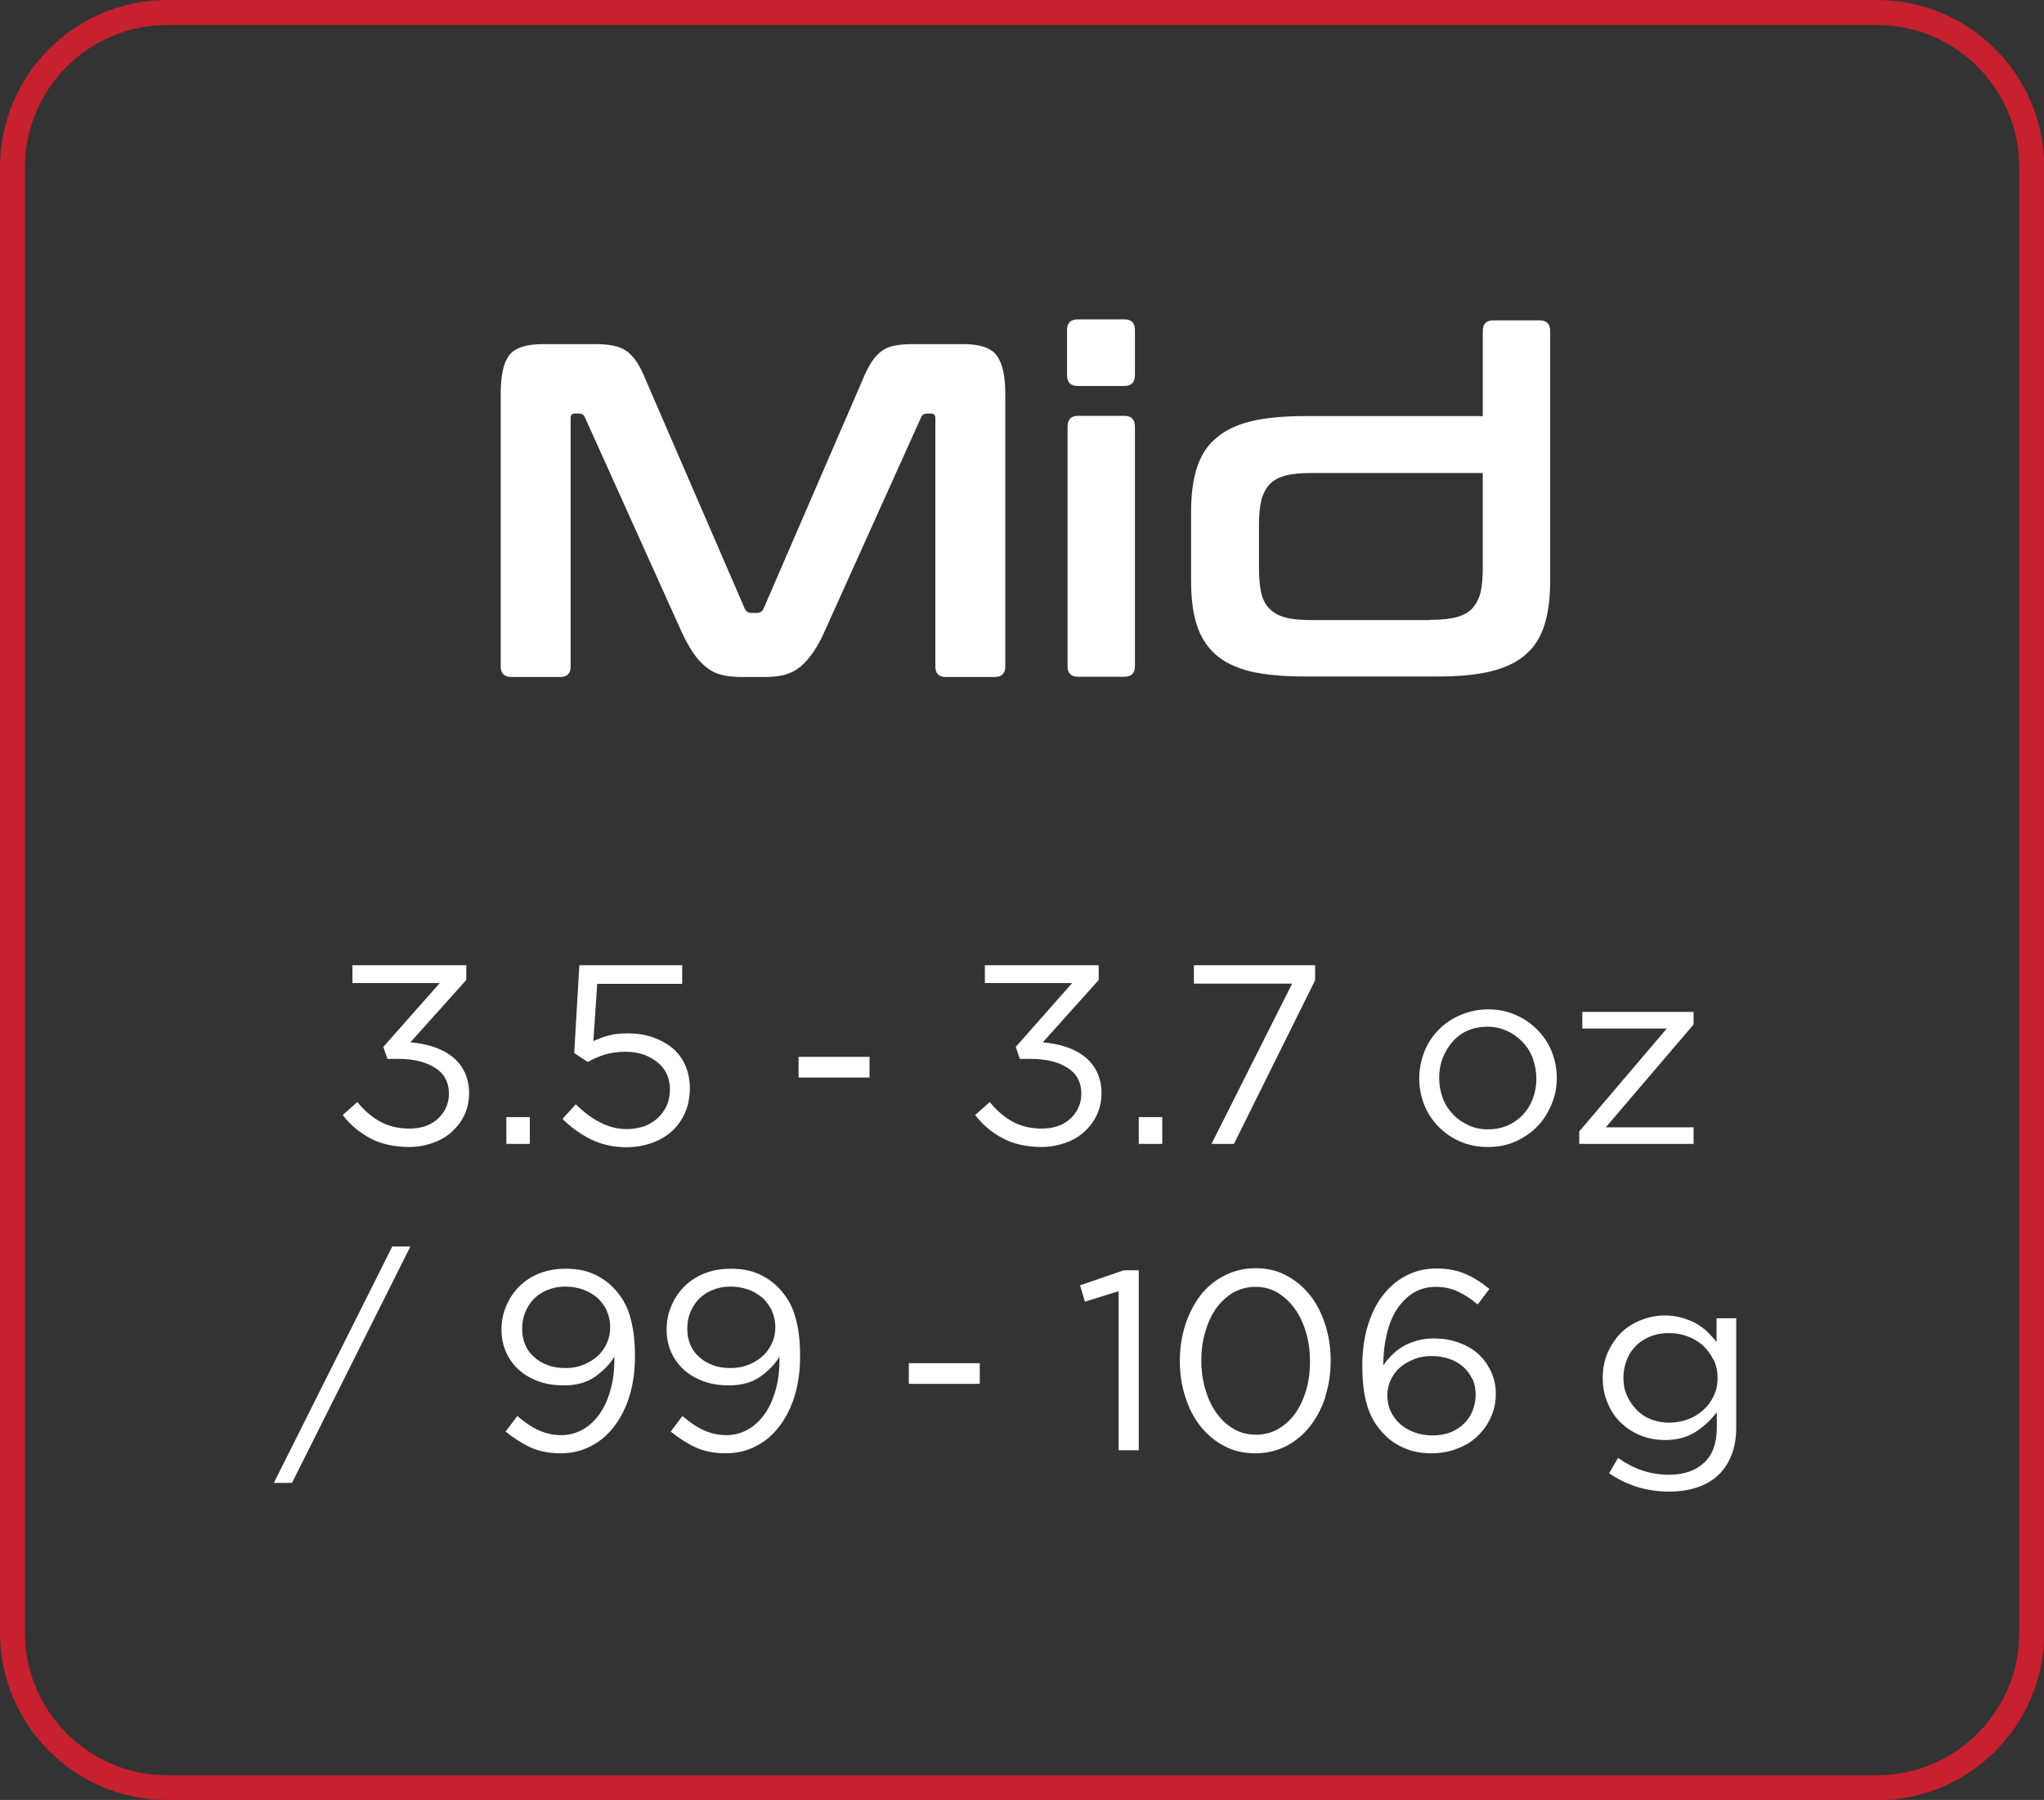 <?xml version="1.0" encoding="UTF-8"?>
<svg id="Layer_2" data-name="Layer 2" xmlns="http://www.w3.org/2000/svg" viewBox="0 0 80.09 70.51">
  <rect x="0" y="0" width="80.09" height="70.51" fill="#333333" stroke="none"/>
  <defs>
    <style>
      .cls-1, .cls-2 {
        stroke-width: 0px;
        fill: #fff;
      }

      .cls-2 {
        fill: #c7202f;
      }
    </style>
  </defs>
  <g id="Layer_1-2" data-name="Layer 1">
    <g>
      <path class="cls-1" d="m23.32,13.48c.27,0,.51.02.71.06s.37.11.52.21c.15.11.28.25.4.43.12.18.24.42.36.72l3.87,8.94c.05.11.14.17.26.17h.22c.12,0,.21-.06.26-.17l3.87-8.94c.12-.3.25-.54.36-.72.12-.18.25-.32.4-.43s.32-.18.51-.21c.19-.04.43-.06.7-.06h1.99c.65,0,1.08.15,1.3.44.22.29.34.79.34,1.5v10.69c0,.27-.14.41-.43.41h-1.9c-.27,0-.41-.14-.41-.41v-9.72c0-.12-.05-.19-.15-.19h-.17c-.12,0-.2.05-.24.15l-3.76,8.34c-.15.34-.3.62-.46.85-.16.23-.32.42-.5.57-.18.15-.38.25-.61.32-.23.06-.5.09-.81.09h-.89c-.31,0-.58-.03-.81-.09-.23-.06-.43-.17-.61-.32-.18-.15-.35-.34-.5-.57-.15-.23-.31-.51-.46-.85l-3.76-8.34c-.04-.1-.12-.15-.24-.15h-.17c-.1,0-.15.06-.15.19v9.72c0,.27-.14.41-.41.41h-1.9c-.29,0-.43-.14-.43-.41v-10.69c0-.71.11-1.21.33-1.5.22-.29.66-.44,1.32-.44h2.03Z"/>
      <path class="cls-1" d="m44.06,12.51c.27,0,.41.14.41.41v1.77c0,.29-.14.43-.41.43h-1.82c-.29,0-.43-.14-.43-.43v-1.77c0-.27.14-.41.43-.41h1.82Zm0,3.78c.27,0,.41.14.41.43v9.38c0,.27-.14.41-.41.41h-1.82c-.27,0-.41-.14-.41-.41v-9.38c0-.29.14-.43.41-.43h1.82Z"/>
      <path class="cls-1" d="m58.1,16.29v-3.33c0-.27.14-.41.41-.41h1.82c.27,0,.41.14.41.41v9.79c0,.67-.07,1.24-.22,1.72-.15.48-.39.87-.74,1.17-.34.3-.8.52-1.37.66-.57.14-1.27.2-2.1.2h-5.21c-.84,0-1.55-.07-2.11-.2-.56-.14-1.02-.36-1.36-.66-.34-.3-.59-.7-.74-1.17-.15-.48-.22-1.05-.22-1.72v-2.68c0-.67.07-1.24.22-1.72.15-.48.39-.87.74-1.17.34-.3.79-.53,1.36-.67.56-.14,1.27-.21,2.11-.21h7Zm-2.05,7.99c.41,0,.74-.03,1.01-.1.26-.07.47-.18.62-.34s.26-.36.33-.62c.06-.26.09-.59.09-.99v-3.7h-6.74c-.4,0-.73.03-.99.1-.26.07-.47.18-.62.34s-.26.37-.33.63c-.06.27-.09.59-.09.98v1.66c0,.4.03.73.09.99.06.26.17.47.33.62.15.16.36.27.62.34.26.07.59.1.99.1h4.69Z"/>
    </g>
    <path class="cls-2" d="m73.54,70.51H6.55c-3.61,0-6.55-2.94-6.55-6.55V6.55C0,2.94,2.94,0,6.55,0h67c3.61,0,6.55,2.94,6.55,6.55v57.42c0,3.61-2.94,6.55-6.55,6.55ZM6.55.98C3.48.98.98,3.48.98,6.55v57.42c0,3.07,2.5,5.57,5.57,5.57h67c3.07,0,5.57-2.5,5.57-5.57V6.55c0-3.07-2.5-5.57-5.57-5.57H6.55Z"/>
    <g>
      <path class="cls-1" d="m13.81,38.51v-.7h4.46v.58l-2.19,2.44c.31.03.6.08.88.17.28.09.52.21.73.37.21.16.38.36.5.6s.19.52.19.84-.06.6-.18.86c-.12.26-.29.48-.5.67-.21.19-.45.33-.74.43-.28.1-.59.16-.92.16-.59,0-1.1-.11-1.53-.34s-.79-.53-1.08-.91l.57-.51c.27.33.57.59.9.77s.71.27,1.15.27c.21,0,.41-.03.6-.09s.35-.16.49-.28.25-.27.33-.44c.08-.17.12-.36.12-.56,0-.44-.18-.78-.54-1.01-.36-.23-.84-.35-1.42-.35h-.45l-.16-.47,2.21-2.5h-3.42Z"/>
      <path class="cls-1" d="m19.84,44.81v-1.05h.92v1.05h-.92Z"/>
      <path class="cls-1" d="m22.71,37.81h4.02v.73h-3.33l-.15,2.24c.21-.09.41-.17.62-.22.21-.06.46-.08.75-.08.34,0,.66.05.95.15.29.1.55.24.77.42.22.18.39.41.51.68.12.27.18.57.18.9s-.06.66-.18.94c-.12.28-.29.53-.51.73-.22.2-.48.36-.79.47s-.64.17-1.01.17c-.5,0-.96-.1-1.39-.31-.42-.21-.79-.48-1.11-.8l.52-.57c.31.3.62.54.96.71.33.17.67.26,1.04.26.25,0,.47-.04.68-.11.21-.08.39-.19.54-.33s.26-.3.35-.49c.08-.19.12-.4.12-.62s-.04-.42-.12-.6c-.08-.18-.2-.33-.36-.46s-.34-.23-.55-.31c-.21-.07-.45-.11-.71-.11-.3,0-.57.04-.81.11-.24.08-.46.17-.67.29l-.53-.35.2-3.41Z"/>
      <path class="cls-1" d="m31.29,42.21v-.81h2.78v.81h-2.78Z"/>
      <path class="cls-1" d="m38.59,38.51v-.7h4.46v.58l-2.19,2.44c.31.03.6.08.88.17.28.09.52.21.73.37.21.16.38.36.5.6s.19.52.19.84-.06.6-.18.86c-.12.26-.29.48-.5.67-.21.19-.45.33-.74.43-.28.1-.59.16-.92.16-.59,0-1.1-.11-1.53-.34s-.79-.53-1.08-.91l.57-.51c.27.33.57.59.9.77s.71.27,1.15.27c.21,0,.41-.03.6-.09s.35-.16.49-.28.25-.27.33-.44c.08-.17.12-.36.12-.56,0-.44-.18-.78-.54-1.01-.36-.23-.84-.35-1.42-.35h-.45l-.16-.47,2.21-2.5h-3.42Z"/>
      <path class="cls-1" d="m44.62,44.81v-1.05h.92v1.05h-.92Z"/>
      <path class="cls-1" d="m46.78,37.81h4.75v.59l-3.18,6.41h-.88l3.16-6.28h-3.85v-.72Z"/>
      <path class="cls-1" d="m60.79,43.27c-.14.33-.32.62-.56.86-.24.25-.53.44-.86.59s-.69.21-1.08.21-.74-.07-1.07-.21c-.33-.14-.61-.34-.85-.58-.24-.24-.43-.53-.56-.85-.13-.33-.2-.67-.2-1.04s.07-.72.2-1.05c.13-.33.32-.62.56-.86.24-.25.53-.44.86-.58.33-.14.69-.22,1.08-.22s.75.07,1.08.22c.33.14.61.34.85.58.24.24.43.53.56.85.13.33.2.67.2,1.04s-.07.71-.21,1.04Zm-.73-1.82c-.1-.25-.23-.46-.41-.64-.17-.18-.38-.33-.61-.43-.23-.11-.49-.16-.76-.16s-.54.05-.77.15-.43.25-.59.43c-.16.18-.29.4-.39.64-.09.24-.14.5-.14.78s.05.54.14.79.23.46.4.64.37.32.61.43c.23.11.49.16.76.16s.54-.05.77-.15.43-.24.6-.42c.17-.18.3-.39.39-.63.09-.24.14-.5.14-.78s-.05-.54-.14-.79Z"/>
      <path class="cls-1" d="m62,40.29v-.65h4.36v.49l-3.44,4.03h3.44v.65h-4.48v-.49l3.43-4.03h-3.31Z"/>
      <path class="cls-1" d="m16.08,48.83l-4.64,9.26h-.71l4.64-9.26h.71Z"/>
      <path class="cls-1" d="m24.67,54.67c-.14.46-.34.86-.6,1.2s-.56.6-.92.78c-.36.19-.75.28-1.18.28-.46,0-.86-.08-1.2-.24s-.66-.37-.96-.61l.46-.61c.29.25.57.44.84.56.27.12.57.19.88.19s.6-.08.86-.23c.26-.15.48-.36.67-.64s.32-.59.42-.97c.1-.38.14-.79.13-1.23-.19.31-.45.57-.77.79-.32.22-.72.33-1.21.33-.36,0-.69-.05-.99-.16-.3-.11-.56-.26-.77-.45-.21-.19-.38-.42-.5-.69-.12-.27-.18-.56-.18-.88s.06-.65.19-.94c.12-.29.29-.54.51-.76.22-.22.49-.39.79-.51.31-.12.65-.18,1.03-.18.4,0,.75.06,1.05.19.3.13.56.3.79.53.14.14.26.29.37.46.11.17.2.36.27.57.07.22.13.46.17.74.04.28.06.59.06.94,0,.56-.07,1.07-.21,1.54Zm-.88-3.3c-.09-.19-.21-.36-.36-.51-.16-.14-.35-.26-.57-.34-.22-.08-.46-.12-.72-.12s-.5.05-.71.14c-.21.09-.39.21-.53.36-.14.15-.25.33-.33.53-.08.2-.11.41-.11.63s.04.43.12.62c.08.19.2.35.35.48.15.14.33.24.54.32.21.08.45.11.7.11.27,0,.51-.05.72-.14s.4-.21.55-.35c.15-.15.27-.32.35-.51s.12-.39.12-.59c0-.23-.04-.44-.13-.63Z"/>
      <path class="cls-1" d="m31.14,54.67c-.14.46-.34.86-.6,1.2s-.56.6-.92.78c-.36.19-.75.28-1.18.28-.46,0-.86-.08-1.2-.24s-.66-.37-.96-.61l.46-.61c.29.25.57.44.84.56.27.12.57.19.88.19s.6-.08.86-.23c.26-.15.48-.36.67-.64s.32-.59.42-.97c.1-.38.14-.79.13-1.23-.19.31-.45.57-.77.79-.32.22-.72.33-1.21.33-.36,0-.69-.05-.99-.16-.3-.11-.56-.26-.77-.45-.21-.19-.38-.42-.5-.69-.12-.27-.18-.56-.18-.88s.06-.65.19-.94c.12-.29.29-.54.51-.76.22-.22.49-.39.79-.51.31-.12.65-.18,1.03-.18.4,0,.75.06,1.05.19.3.13.56.3.79.53.14.14.26.29.37.46.11.17.2.36.27.57.07.22.13.46.17.74.04.28.06.59.06.94,0,.56-.07,1.07-.21,1.54Zm-.88-3.3c-.09-.19-.21-.36-.36-.51-.16-.14-.35-.26-.57-.34-.22-.08-.46-.12-.72-.12s-.5.05-.71.14c-.21.09-.39.21-.53.36-.14.15-.25.33-.33.53-.08.2-.11.41-.11.63s.04.43.12.62c.08.19.2.35.35.48.15.14.33.24.54.32.21.08.45.11.7.11.27,0,.51-.05.72-.14s.4-.21.55-.35c.15-.15.27-.32.35-.51s.12-.39.12-.59c0-.23-.04-.44-.13-.63Z"/>
      <path class="cls-1" d="m35.61,54.21v-.81h2.78v.81h-2.78Z"/>
      <path class="cls-1" d="m44.03,49.76h.59v7.05h-.79v-6.23l-1.32.41-.19-.64,1.71-.59Z"/>
      <path class="cls-1" d="m51.94,54.7c-.14.44-.34.82-.6,1.16-.26.33-.57.59-.93.78-.37.19-.77.29-1.22.29s-.86-.09-1.23-.29c-.36-.19-.67-.45-.93-.78-.26-.33-.45-.71-.59-1.15s-.21-.9-.21-1.4.07-.96.21-1.4c.14-.44.34-.82.59-1.16.26-.33.57-.59.94-.78.37-.19.78-.29,1.23-.29s.85.09,1.21.29c.36.19.67.45.93.78.26.33.45.71.59,1.15.14.44.21.9.21,1.4s-.07.96-.21,1.4Zm-.76-2.48c-.1-.35-.24-.66-.43-.93-.19-.27-.41-.48-.67-.64-.26-.16-.56-.24-.88-.24s-.62.08-.89.23c-.26.16-.49.37-.67.63-.18.26-.32.57-.42.92-.1.35-.15.72-.15,1.1s.05.76.15,1.11c.1.35.24.66.43.93.19.27.41.48.68.64.27.16.56.23.89.23s.62-.08.88-.23c.26-.16.49-.37.67-.63.18-.26.32-.57.42-.92.1-.35.14-.72.14-1.1s-.05-.76-.15-1.1Z"/>
      <path class="cls-1" d="m57.9,51.1c-.26-.22-.52-.39-.78-.51-.26-.12-.55-.18-.87-.18s-.61.08-.86.23c-.25.15-.47.37-.65.64-.18.27-.31.6-.4.97-.09.38-.14.79-.14,1.24.09-.14.2-.27.33-.4s.27-.24.43-.34c.16-.1.35-.17.55-.23.2-.06.43-.09.68-.09.33,0,.64.05.93.15.29.1.55.24.77.43.22.19.39.42.52.69.13.27.2.56.2.89s-.06.65-.2.94c-.13.29-.31.53-.53.74-.22.21-.49.37-.79.48-.31.12-.64.18-.99.18-.39,0-.74-.06-1.04-.19-.31-.13-.58-.3-.79-.52-.14-.14-.27-.29-.38-.46-.11-.17-.2-.36-.28-.57-.07-.21-.13-.46-.17-.73-.04-.28-.06-.59-.06-.96,0-.53.06-1.03.19-1.49.13-.46.32-.87.57-1.21.25-.34.55-.61.92-.81s.77-.3,1.23-.3c.42,0,.79.07,1.12.21.33.14.64.34.95.59l-.46.61Zm-.22,2.91c-.08-.18-.2-.34-.35-.47-.15-.13-.33-.24-.54-.31s-.44-.11-.69-.11-.5.04-.71.13c-.22.09-.4.2-.56.34-.15.14-.27.31-.35.49-.08.18-.12.38-.12.57,0,.23.04.44.13.63.09.19.21.36.37.5.16.14.34.25.56.33.22.08.46.12.71.12s.49-.04.7-.12c.21-.08.38-.2.53-.34.15-.14.26-.31.34-.51.08-.2.12-.41.12-.63s-.04-.42-.12-.61Z"/>
      <path class="cls-1" d="m67.84,57.01c-.12.31-.3.58-.53.79-.23.21-.51.37-.83.47-.32.11-.69.16-1.08.16-.43,0-.85-.06-1.24-.18-.39-.12-.76-.3-1.11-.54l.35-.6c.3.21.61.38.94.49.33.11.68.17,1.05.17.57,0,1.03-.15,1.37-.46.34-.31.51-.77.51-1.38v-.61c-.23.3-.5.56-.83.77-.33.21-.73.32-1.2.32-.31,0-.62-.05-.91-.16-.29-.11-.55-.27-.78-.48-.23-.21-.41-.46-.54-.77-.14-.3-.21-.64-.21-1.02s.07-.72.21-1.03c.14-.3.32-.56.54-.77s.49-.37.78-.48c.29-.11.59-.17.9-.17.24,0,.46.03.67.09.2.06.39.13.55.22.16.09.31.2.45.33.13.13.25.26.36.4v-.93h.77v4.27c0,.42-.06.79-.19,1.1Zm-.71-3.76c-.11-.22-.25-.4-.42-.56-.18-.15-.38-.27-.61-.35-.23-.08-.46-.12-.71-.12s-.48.04-.69.12c-.22.08-.41.2-.57.35-.16.15-.29.34-.38.56-.09.22-.14.46-.14.72s.05.51.15.72c.1.22.23.4.39.56s.35.28.57.36.45.12.68.12.48-.04.71-.12.43-.2.61-.36c.18-.15.32-.34.42-.55.11-.22.16-.46.16-.72s-.05-.51-.16-.72Z"/>
    </g>
  </g>
</svg>